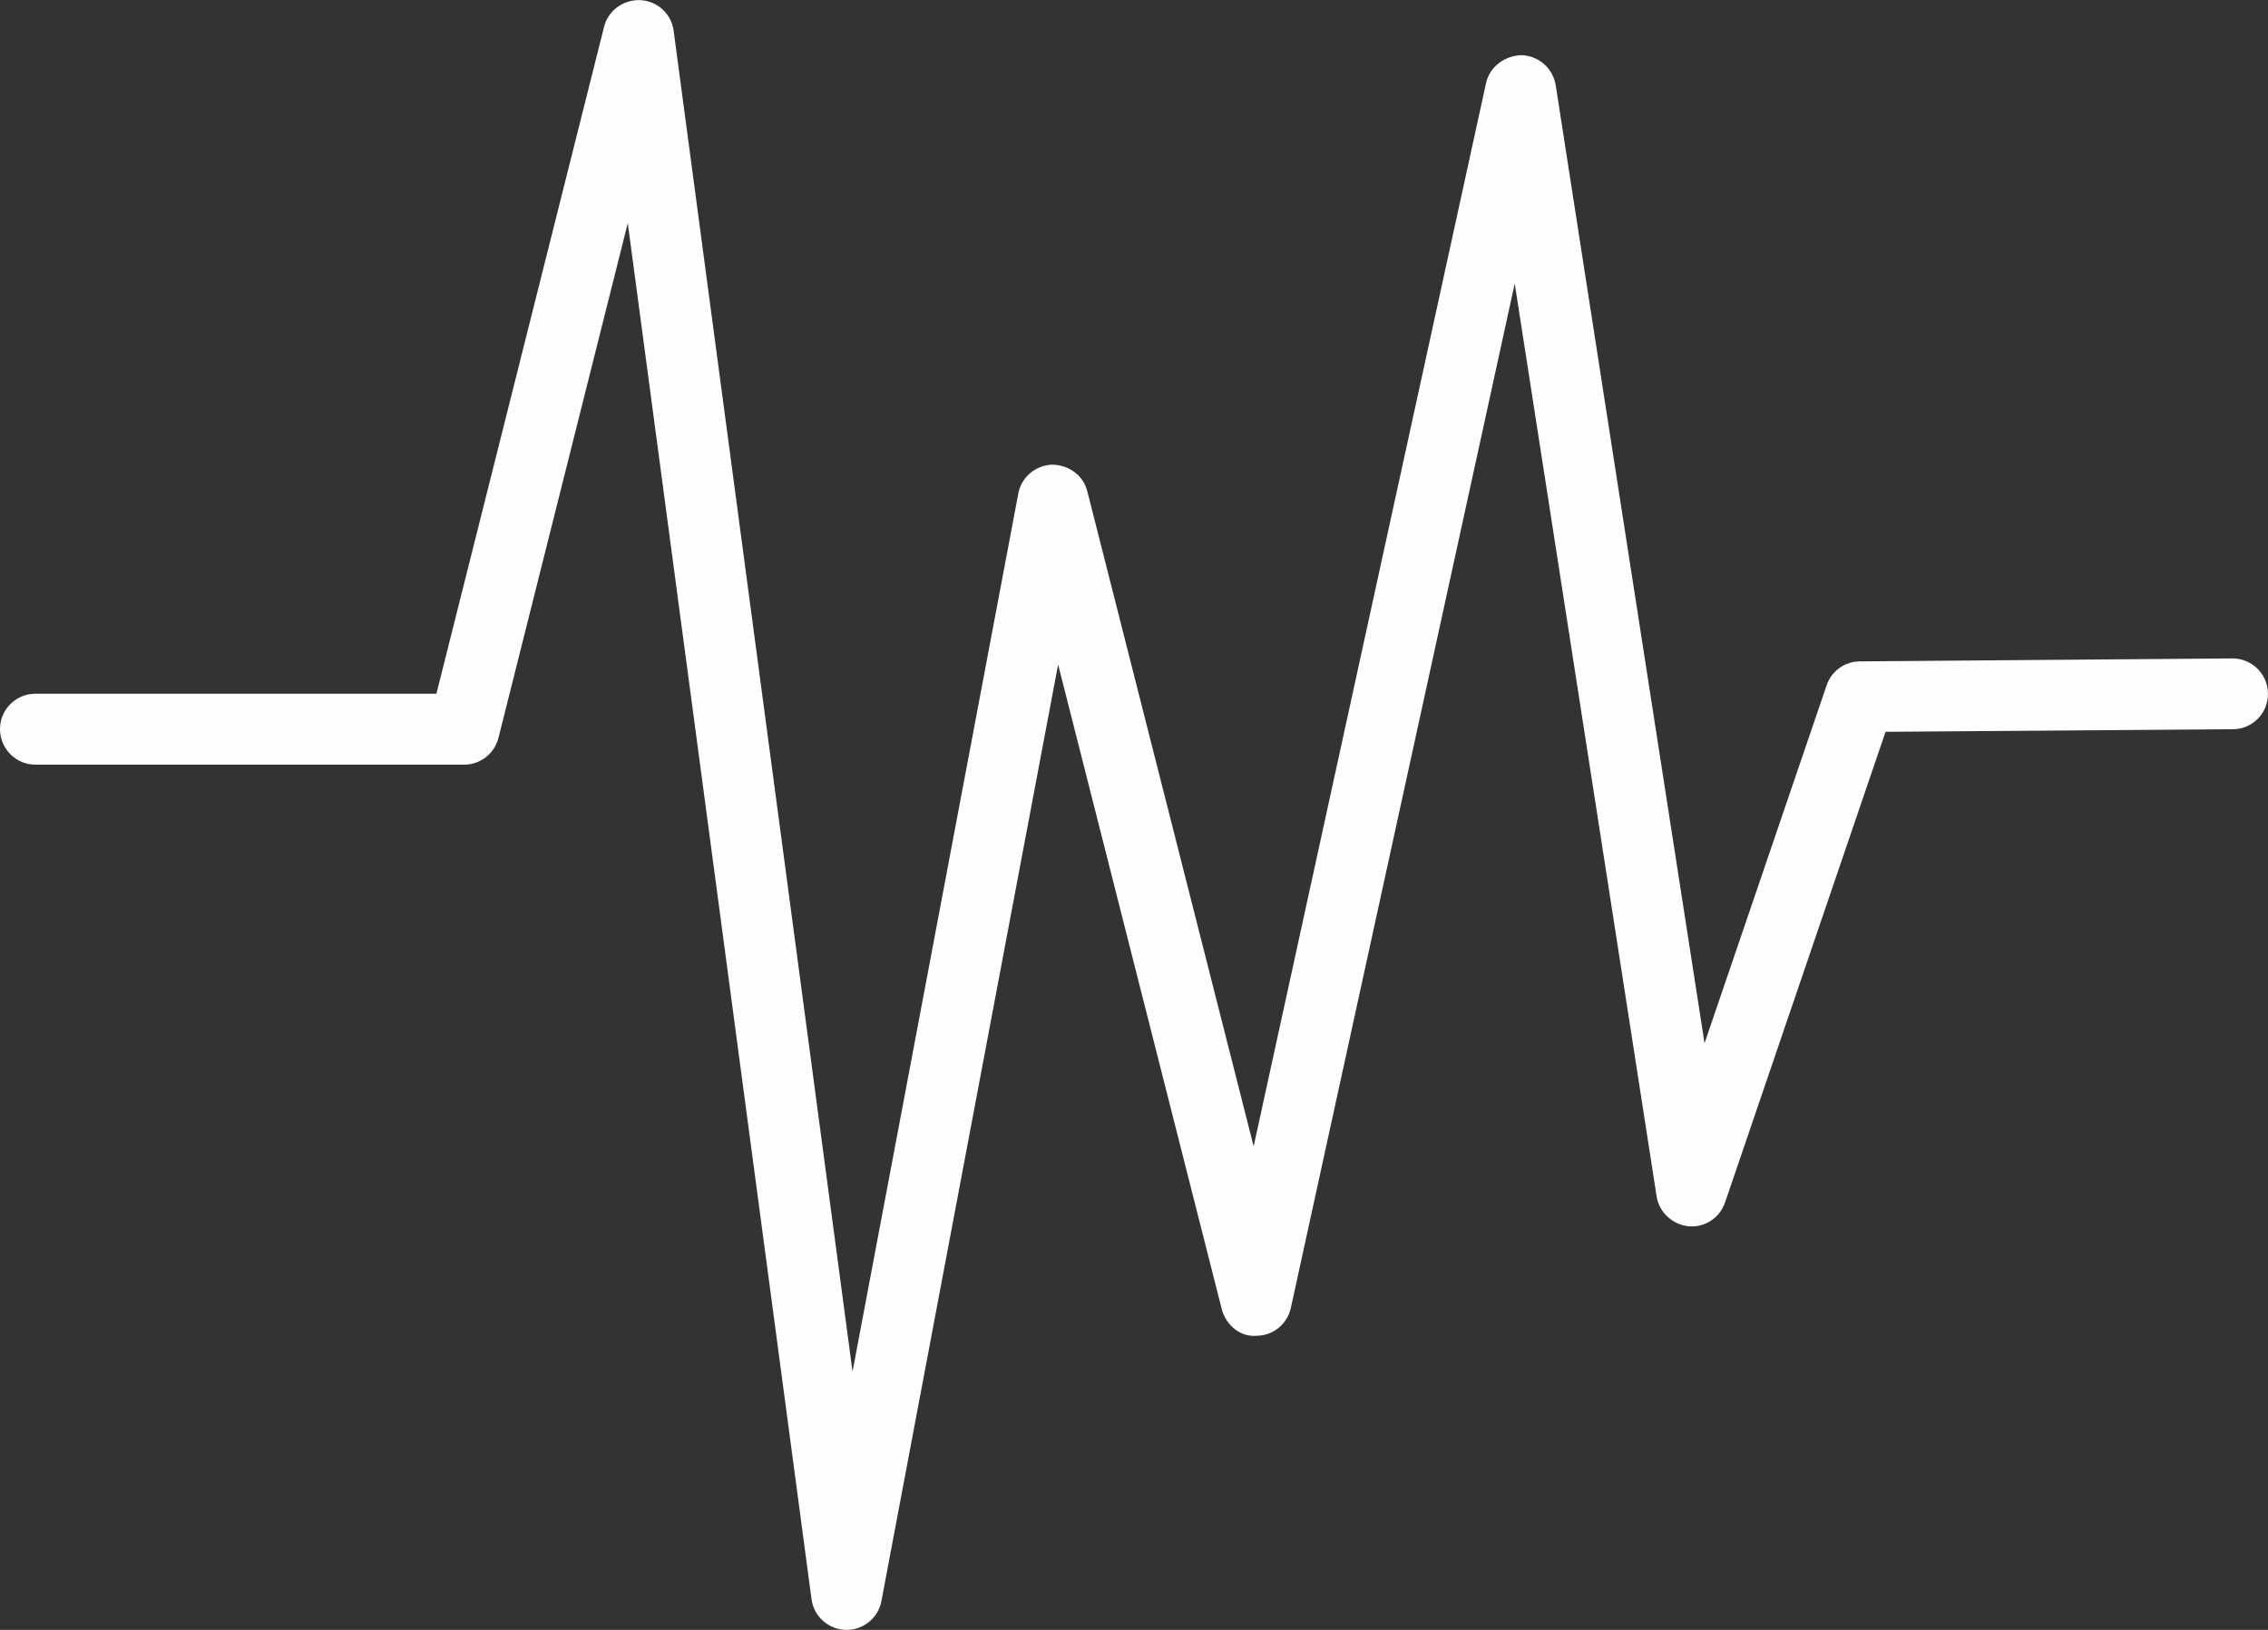 <?xml version="1.0" encoding="UTF-8" standalone="no"?><svg xmlns="http://www.w3.org/2000/svg" xmlns:xlink="http://www.w3.org/1999/xlink" fill="#fefefe" height="36.8" preserveAspectRatio="xMidYMid meet" version="1" viewBox="0.0 0.2 51.2 36.8" width="51.2" zoomAndPan="magnify"><rect x="0.0" y="0.2" width="51.2" height="36.8" fill="#333333" stroke="none"/><g id="change1_1"><path d="M 50.398 15.066 L 50.395 15.066 L 41.988 15.133 C 41.648 15.133 41.348 15.348 41.238 15.668 L 38.48 23.754 L 35.121 2.129 C 35.059 1.742 34.738 1.461 34.352 1.445 C 33.969 1.457 33.629 1.703 33.547 2.078 L 28.301 26.082 L 24.547 11.297 C 24.457 10.93 24.125 10.695 23.75 10.691 C 23.371 10.707 23.055 10.977 22.988 11.344 L 19.246 31.168 L 15.207 0.891 C 15.156 0.512 14.84 0.223 14.457 0.203 C 14.082 0.188 13.73 0.43 13.637 0.805 L 9.852 15.863 L 0.801 15.863 C 0.359 15.863 0 16.219 0 16.66 C 0 17.105 0.359 17.465 0.801 17.465 L 10.477 17.465 C 10.844 17.465 11.164 17.215 11.254 16.855 L 14.172 5.238 L 18.32 36.305 C 18.371 36.695 18.699 36.988 19.09 37 L 19.113 37 C 19.496 37 19.828 36.727 19.898 36.348 L 23.887 15.203 L 27.582 29.762 C 27.676 30.117 28 30.395 28.371 30.359 C 28.742 30.355 29.062 30.094 29.141 29.73 L 34.195 6.602 L 37.398 27.211 C 37.453 27.57 37.754 27.848 38.117 27.887 C 38.492 27.922 38.828 27.691 38.945 27.344 L 42.566 16.723 L 50.406 16.664 C 50.848 16.664 51.203 16.305 51.199 15.859 C 51.195 15.422 50.84 15.066 50.398 15.066 Z M 50.398 15.066" fill="inherit"/></g></svg>